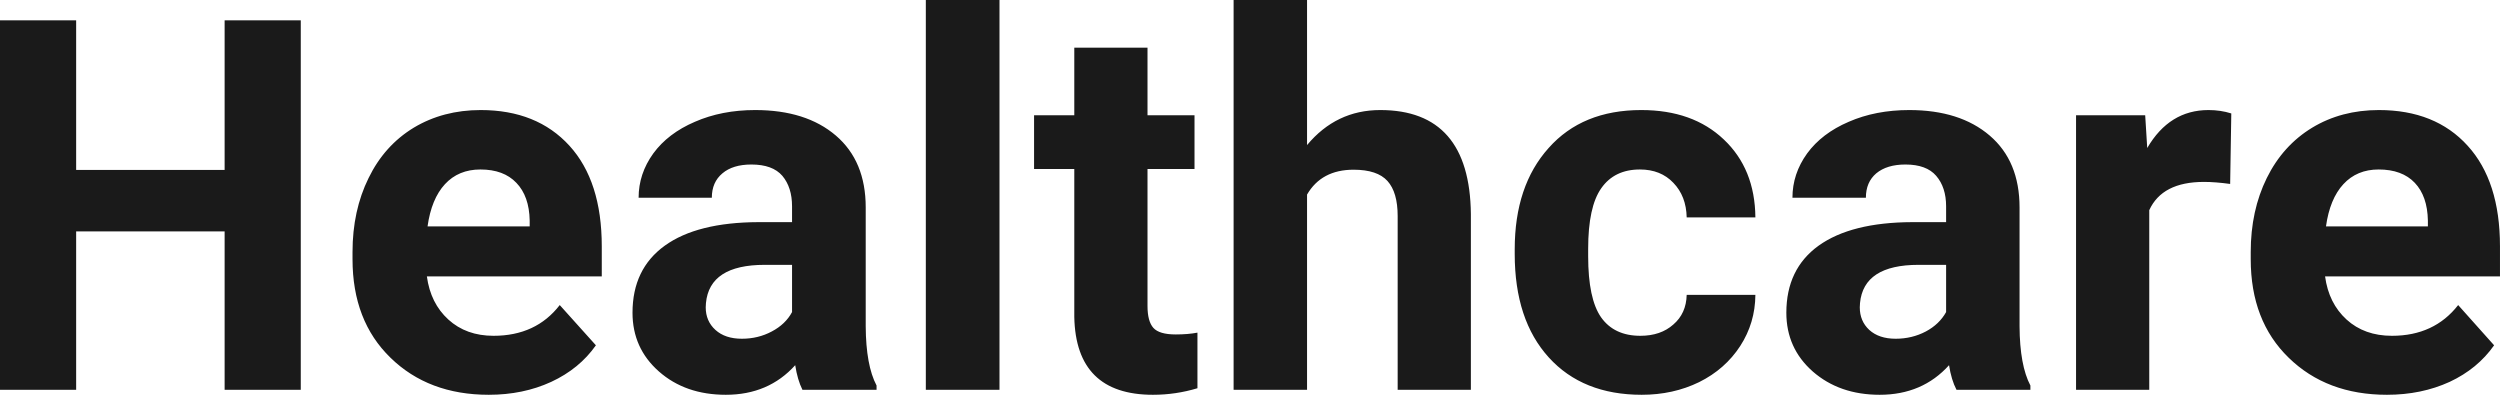 <?xml version="1.0" encoding="UTF-8" standalone="yes"?>
<svg xmlns="http://www.w3.org/2000/svg" width="100%" height="100%" viewBox="0 0 110.631 17.475" fill="rgb(26, 26, 26)">
  <path d="M13.31 0.90L13.31 17.25L9.94 17.25L9.94 10.24L3.37 10.24L3.37 17.25L0 17.25L0 0.90L3.37 0.90L3.37 7.52L9.94 7.52L9.94 0.90L13.31 0.90ZM21.63 17.47L21.63 17.47Q18.96 17.47 17.28 15.83Q15.60 14.20 15.60 11.47L15.60 11.47L15.60 11.15Q15.60 9.32 16.31 7.88Q17.01 6.44 18.31 5.65Q19.61 4.87 21.27 4.87L21.27 4.87Q23.76 4.87 25.20 6.45Q26.63 8.02 26.63 10.90L26.63 10.90L26.63 12.23L18.89 12.23Q19.05 13.42 19.84 14.14Q20.63 14.86 21.84 14.86L21.84 14.86Q23.72 14.86 24.77 13.50L24.77 13.50L26.37 15.28Q25.64 16.32 24.39 16.90Q23.15 17.47 21.63 17.47ZM21.26 7.50L21.26 7.50Q20.29 7.50 19.69 8.15Q19.09 8.80 18.92 10.02L18.92 10.02L23.44 10.02L23.44 9.76Q23.42 8.68 22.85 8.09Q22.29 7.50 21.26 7.50ZM38.79 17.25L35.51 17.25Q35.29 16.81 35.19 16.16L35.19 16.16Q34.01 17.47 32.12 17.47L32.12 17.47Q30.33 17.47 29.16 16.44Q27.99 15.41 27.99 13.84L27.99 13.84Q27.99 11.90 29.42 10.87Q30.85 9.84 33.56 9.83L33.56 9.83L35.05 9.83L35.05 9.13Q35.05 8.29 34.62 7.78Q34.19 7.28 33.25 7.28L33.25 7.28Q32.43 7.28 31.97 7.67Q31.50 8.06 31.50 8.75L31.50 8.75L28.26 8.75Q28.26 7.69 28.91 6.79Q29.56 5.90 30.75 5.39Q31.94 4.87 33.42 4.87L33.42 4.87Q35.67 4.87 36.99 6.00Q38.31 7.13 38.31 9.18L38.31 9.18L38.31 14.44Q38.32 16.17 38.79 17.06L38.79 17.06L38.79 17.25ZM32.83 14.99L32.83 14.99Q33.55 14.99 34.15 14.67Q34.76 14.35 35.05 13.81L35.05 13.81L35.05 11.72L33.84 11.72Q31.40 11.72 31.24 13.41L31.24 13.41L31.23 13.60Q31.23 14.21 31.66 14.60Q32.09 14.99 32.83 14.99ZM44.23 0L44.23 17.25L40.97 17.25L40.97 0L44.23 0ZM47.54 2.11L50.78 2.11L50.78 5.10L52.86 5.10L52.86 7.48L50.78 7.48L50.78 13.54Q50.78 14.22 51.04 14.51Q51.30 14.80 52.03 14.80L52.03 14.80Q52.57 14.80 52.99 14.72L52.99 14.72L52.99 17.18Q52.03 17.47 51.02 17.47L51.02 17.47Q47.61 17.47 47.54 14.03L47.54 14.03L47.54 7.48L45.76 7.48L45.76 5.10L47.54 5.10L47.54 2.11ZM57.84 0L57.84 6.42Q59.13 4.87 61.08 4.87L61.08 4.87Q65.04 4.87 65.09 9.47L65.09 9.47L65.09 17.25L61.85 17.25L61.85 9.56Q61.85 8.51 61.40 8.01Q60.95 7.51 59.90 7.51L59.90 7.51Q58.48 7.51 57.84 8.61L57.84 8.61L57.84 17.25L54.59 17.25L54.59 0L57.84 0ZM72.59 14.86L72.59 14.86Q73.49 14.86 74.05 14.36Q74.62 13.87 74.64 13.05L74.64 13.05L77.68 13.05Q77.67 14.29 77.01 15.31Q76.34 16.34 75.19 16.91Q74.04 17.47 72.65 17.47L72.65 17.47Q70.04 17.47 68.54 15.82Q67.03 14.16 67.03 11.24L67.03 11.24L67.03 11.03Q67.03 8.22 68.53 6.55Q70.02 4.87 72.63 4.87L72.63 4.87Q74.91 4.87 76.28 6.17Q77.66 7.47 77.68 9.62L77.68 9.62L74.64 9.62Q74.62 8.68 74.05 8.09Q73.49 7.50 72.57 7.50L72.57 7.50Q71.44 7.50 70.86 8.33Q70.28 9.15 70.28 11.01L70.28 11.01L70.28 11.34Q70.28 13.22 70.85 14.04Q71.43 14.86 72.59 14.86ZM89.85 17.25L86.58 17.25Q86.35 16.81 86.25 16.16L86.25 16.16Q85.07 17.47 83.18 17.47L83.18 17.47Q81.40 17.47 80.22 16.44Q79.05 15.41 79.05 13.84L79.05 13.84Q79.05 11.90 80.48 10.87Q81.92 9.84 84.62 9.83L84.62 9.83L86.12 9.83L86.12 9.13Q86.12 8.29 85.68 7.78Q85.25 7.28 84.32 7.28L84.32 7.28Q83.50 7.28 83.03 7.67Q82.57 8.06 82.57 8.75L82.57 8.75L79.32 8.75Q79.32 7.69 79.97 6.79Q80.62 5.90 81.81 5.39Q83.00 4.87 84.49 4.87L84.49 4.87Q86.73 4.87 88.05 6.00Q89.37 7.13 89.37 9.18L89.37 9.18L89.37 14.44Q89.38 16.17 89.85 17.06L89.85 17.06L89.85 17.25ZM83.89 14.99L83.89 14.99Q84.61 14.99 85.22 14.67Q85.82 14.35 86.12 13.81L86.12 13.81L86.12 11.72L84.90 11.72Q82.47 11.72 82.31 13.41L82.31 13.41L82.30 13.60Q82.30 14.21 82.72 14.60Q83.15 14.99 83.89 14.99ZM98.74 5.02L98.69 8.14Q98.03 8.05 97.53 8.05L97.53 8.05Q95.68 8.05 95.11 9.30L95.11 9.30L95.11 17.25L91.87 17.25L91.87 5.10L94.93 5.10L95.02 6.55Q96.00 4.87 97.73 4.87L97.73 4.87Q98.27 4.87 98.74 5.02L98.74 5.02ZM105.63 17.47L105.63 17.47Q102.96 17.47 101.28 15.83Q99.60 14.20 99.60 11.47L99.60 11.47L99.60 11.15Q99.60 9.32 100.31 7.88Q101.02 6.44 102.32 5.65Q103.61 4.87 105.27 4.87L105.27 4.87Q107.77 4.87 109.20 6.45Q110.63 8.02 110.63 10.90L110.63 10.90L110.63 12.23L102.89 12.23Q103.05 13.42 103.84 14.14Q104.63 14.86 105.85 14.86L105.85 14.86Q107.72 14.86 108.78 13.50L108.78 13.50L110.37 15.28Q109.64 16.32 108.40 16.90Q107.15 17.47 105.63 17.47ZM105.26 7.50L105.26 7.50Q104.30 7.50 103.70 8.15Q103.10 8.80 102.93 10.02L102.93 10.02L107.44 10.02L107.44 9.76Q107.42 8.68 106.86 8.09Q106.30 7.50 105.26 7.50Z" preserveAspectRatio="none"/>
</svg>
